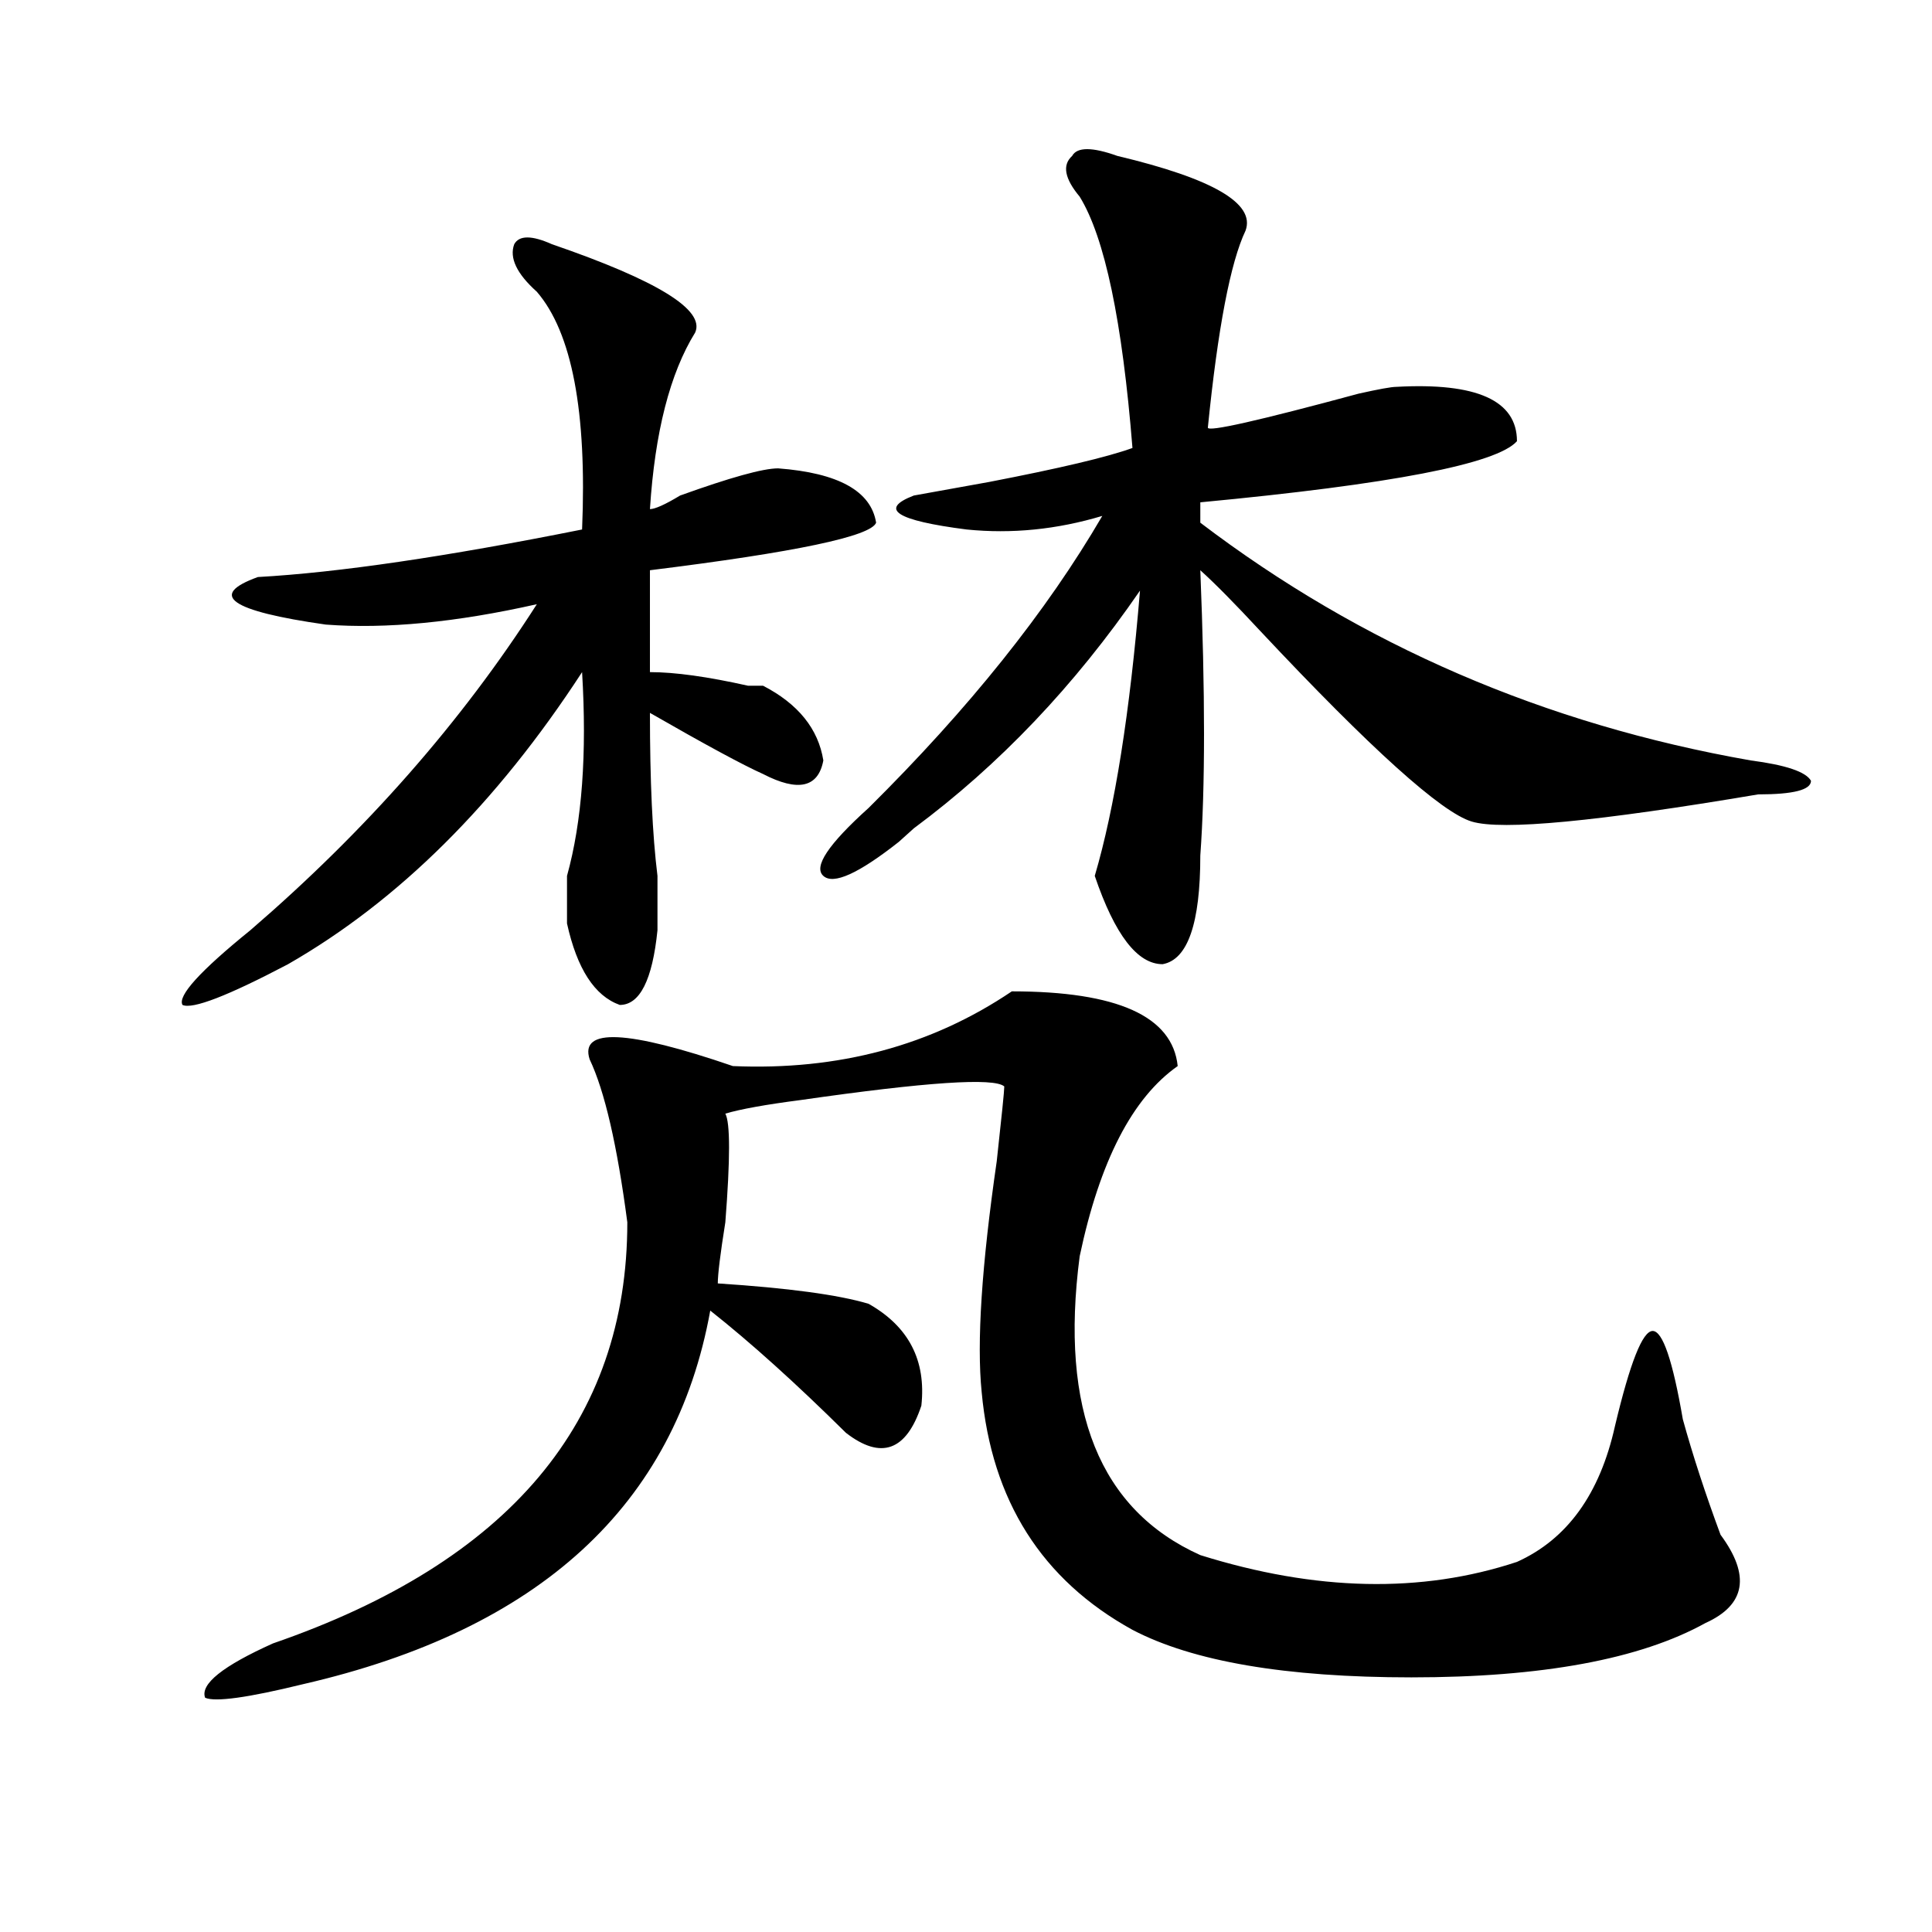 <?xml version="1.0" encoding="utf-8"?>
<!-- Generator: Adobe Illustrator 16.0.0, SVG Export Plug-In . SVG Version: 6.00 Build 0)  -->
<!DOCTYPE svg PUBLIC "-//W3C//DTD SVG 1.1//EN" "http://www.w3.org/Graphics/SVG/1.1/DTD/svg11.dtd">
<svg version="1.1" id="图层_1" xmlns="http://www.w3.org/2000/svg" xmlns:xlink="http://www.w3.org/1999/xlink" x="0px" y="0px"
	 width="1000px" height="1000px" viewBox="0 0 1000 1000" enable-background="new 0 0 1000 1000" xml:space="preserve">
<path d="M285.676,126.406c54.633,18.786,79.327,34.003,74.145,45.703c-13.049,21.094-20.854,51.581-23.414,91.406
	c2.561,0,7.805-2.308,15.609-7.031c25.975-9.339,42.926-14.063,50.73-14.063c31.219,2.362,48.108,11.755,50.73,28.125
	c-2.622,7.031-41.646,15.271-117.07,24.609c0,23.456,0,41.034,0,52.734c12.987,0,29.877,2.362,50.73,7.031h7.805
	c18.17,9.394,28.597,22.302,31.219,38.672c-2.622,14.063-13.049,16.425-31.219,7.031c-10.427-4.669-29.938-15.216-58.535-31.641
	c0,35.156,1.28,63.281,3.902,84.375c0,9.394,0,18.786,0,28.125c-2.622,25.817-9.146,38.672-19.512,38.672
	c-13.049-4.669-22.134-18.731-27.316-42.188c0-4.669,0-12.854,0-24.609c7.805-28.125,10.365-63.281,7.805-105.469
	c-44.268,68.005-94.998,118.378-152.191,151.172c-31.219,16.425-49.45,23.456-54.633,21.094
	c-2.622-4.669,9.085-17.578,35.121-38.672c59.815-51.526,109.266-107.776,148.289-168.75
	c-41.646,9.394-78.047,12.909-109.266,10.547c-49.45-7.031-61.157-15.216-35.121-24.609c41.584-2.308,97.559-10.547,167.801-24.609
	c2.561-60.919-5.244-101.953-23.414-123.047c-10.427-9.339-14.329-17.578-11.707-24.609
	C268.725,121.737,275.249,121.737,285.676,126.406z M523.719,513.125c54.633,0,83.229,12.909,85.852,38.672
	c-23.414,16.425-40.365,49.219-50.73,98.438c-10.427,79.706,10.365,131.286,62.438,154.688
	c59.815,18.731,114.448,19.885,163.898,3.516c25.975-11.7,42.926-35.156,50.73-70.313c7.805-32.794,14.268-49.219,19.512-49.219
	c5.183,0,10.365,15.271,15.609,45.703c5.183,18.786,11.707,38.672,19.512,59.766c15.609,21.094,12.987,36.31-7.805,45.703
	c-33.841,18.731-84.571,28.125-152.191,28.125c-65.06,0-113.168-8.24-144.387-24.609c-46.828-25.818-72.864-66.797-78.047-123.047
	c-2.622-25.763,0-65.589,7.805-119.531c2.561-23.401,3.902-36.31,3.902-38.672c-5.244-4.669-40.365-2.308-105.363,7.031
	c-18.231,2.362-31.219,4.724-39.023,7.031c2.561,4.724,2.561,23.456,0,56.25c-2.622,16.425-3.902,26.972-3.902,31.641
	c36.401,2.362,62.438,5.878,78.047,10.547c20.792,11.755,29.877,29.333,27.316,52.734c-7.805,23.456-20.854,28.125-39.023,14.063
	c-26.036-25.763-49.45-46.856-70.242-63.281c-18.231,100.8-88.474,165.234-210.727,193.359c-28.658,7.031-45.548,9.338-50.73,7.031
	c-2.622-7.031,9.085-16.425,35.121-28.125c122.253-42.188,183.41-114.808,183.41-217.969c-5.244-39.825-11.707-67.95-19.512-84.375
	c-5.244-16.37,19.512-15.216,74.145,3.516C433.965,554.159,482.073,541.25,523.719,513.125z M578.352,80.703
	c49.389,11.755,71.522,24.609,66.34,38.672c-7.805,16.425-14.329,50.427-19.512,101.953c0,2.362,25.975-3.516,78.047-17.578
	c10.365-2.308,16.89-3.516,19.512-3.516c41.584-2.308,62.438,7.031,62.438,28.125c-10.427,11.755-65.06,22.302-163.898,31.641
	v10.547c83.229,63.281,178.166,104.315,284.871,123.047c18.17,2.362,28.597,5.878,31.219,10.547c0,4.724-9.146,7.031-27.316,7.031
	c-83.291,14.063-132.68,18.786-148.289,14.063c-15.609-4.669-52.072-37.464-109.266-98.438
	c-13.049-14.063-23.414-24.609-31.219-31.641c2.561,63.281,2.561,112.5,0,147.656c0,35.156-6.524,53.942-19.512,56.25
	c-13.049,0-24.756-15.216-35.121-45.703c10.365-35.156,18.17-84.375,23.414-147.656c-33.841,49.219-72.864,90.253-117.07,123.047
	c-2.622,2.362-5.244,4.724-7.805,7.031c-20.854,16.425-33.841,22.302-39.023,17.578c-5.244-4.669,2.561-16.37,23.414-35.156
	c52.011-51.526,92.314-101.953,120.973-151.172c-23.414,7.031-46.828,9.394-70.242,7.031c-36.463-4.669-45.548-10.547-27.316-17.578
	l39.023-7.031c36.401-7.031,61.096-12.854,74.145-17.578c-5.244-65.589-14.329-108.984-27.316-130.078
	c-7.805-9.339-9.146-16.37-3.902-21.094C557.498,76.034,565.303,76.034,578.352,80.703z"/>
</svg>
